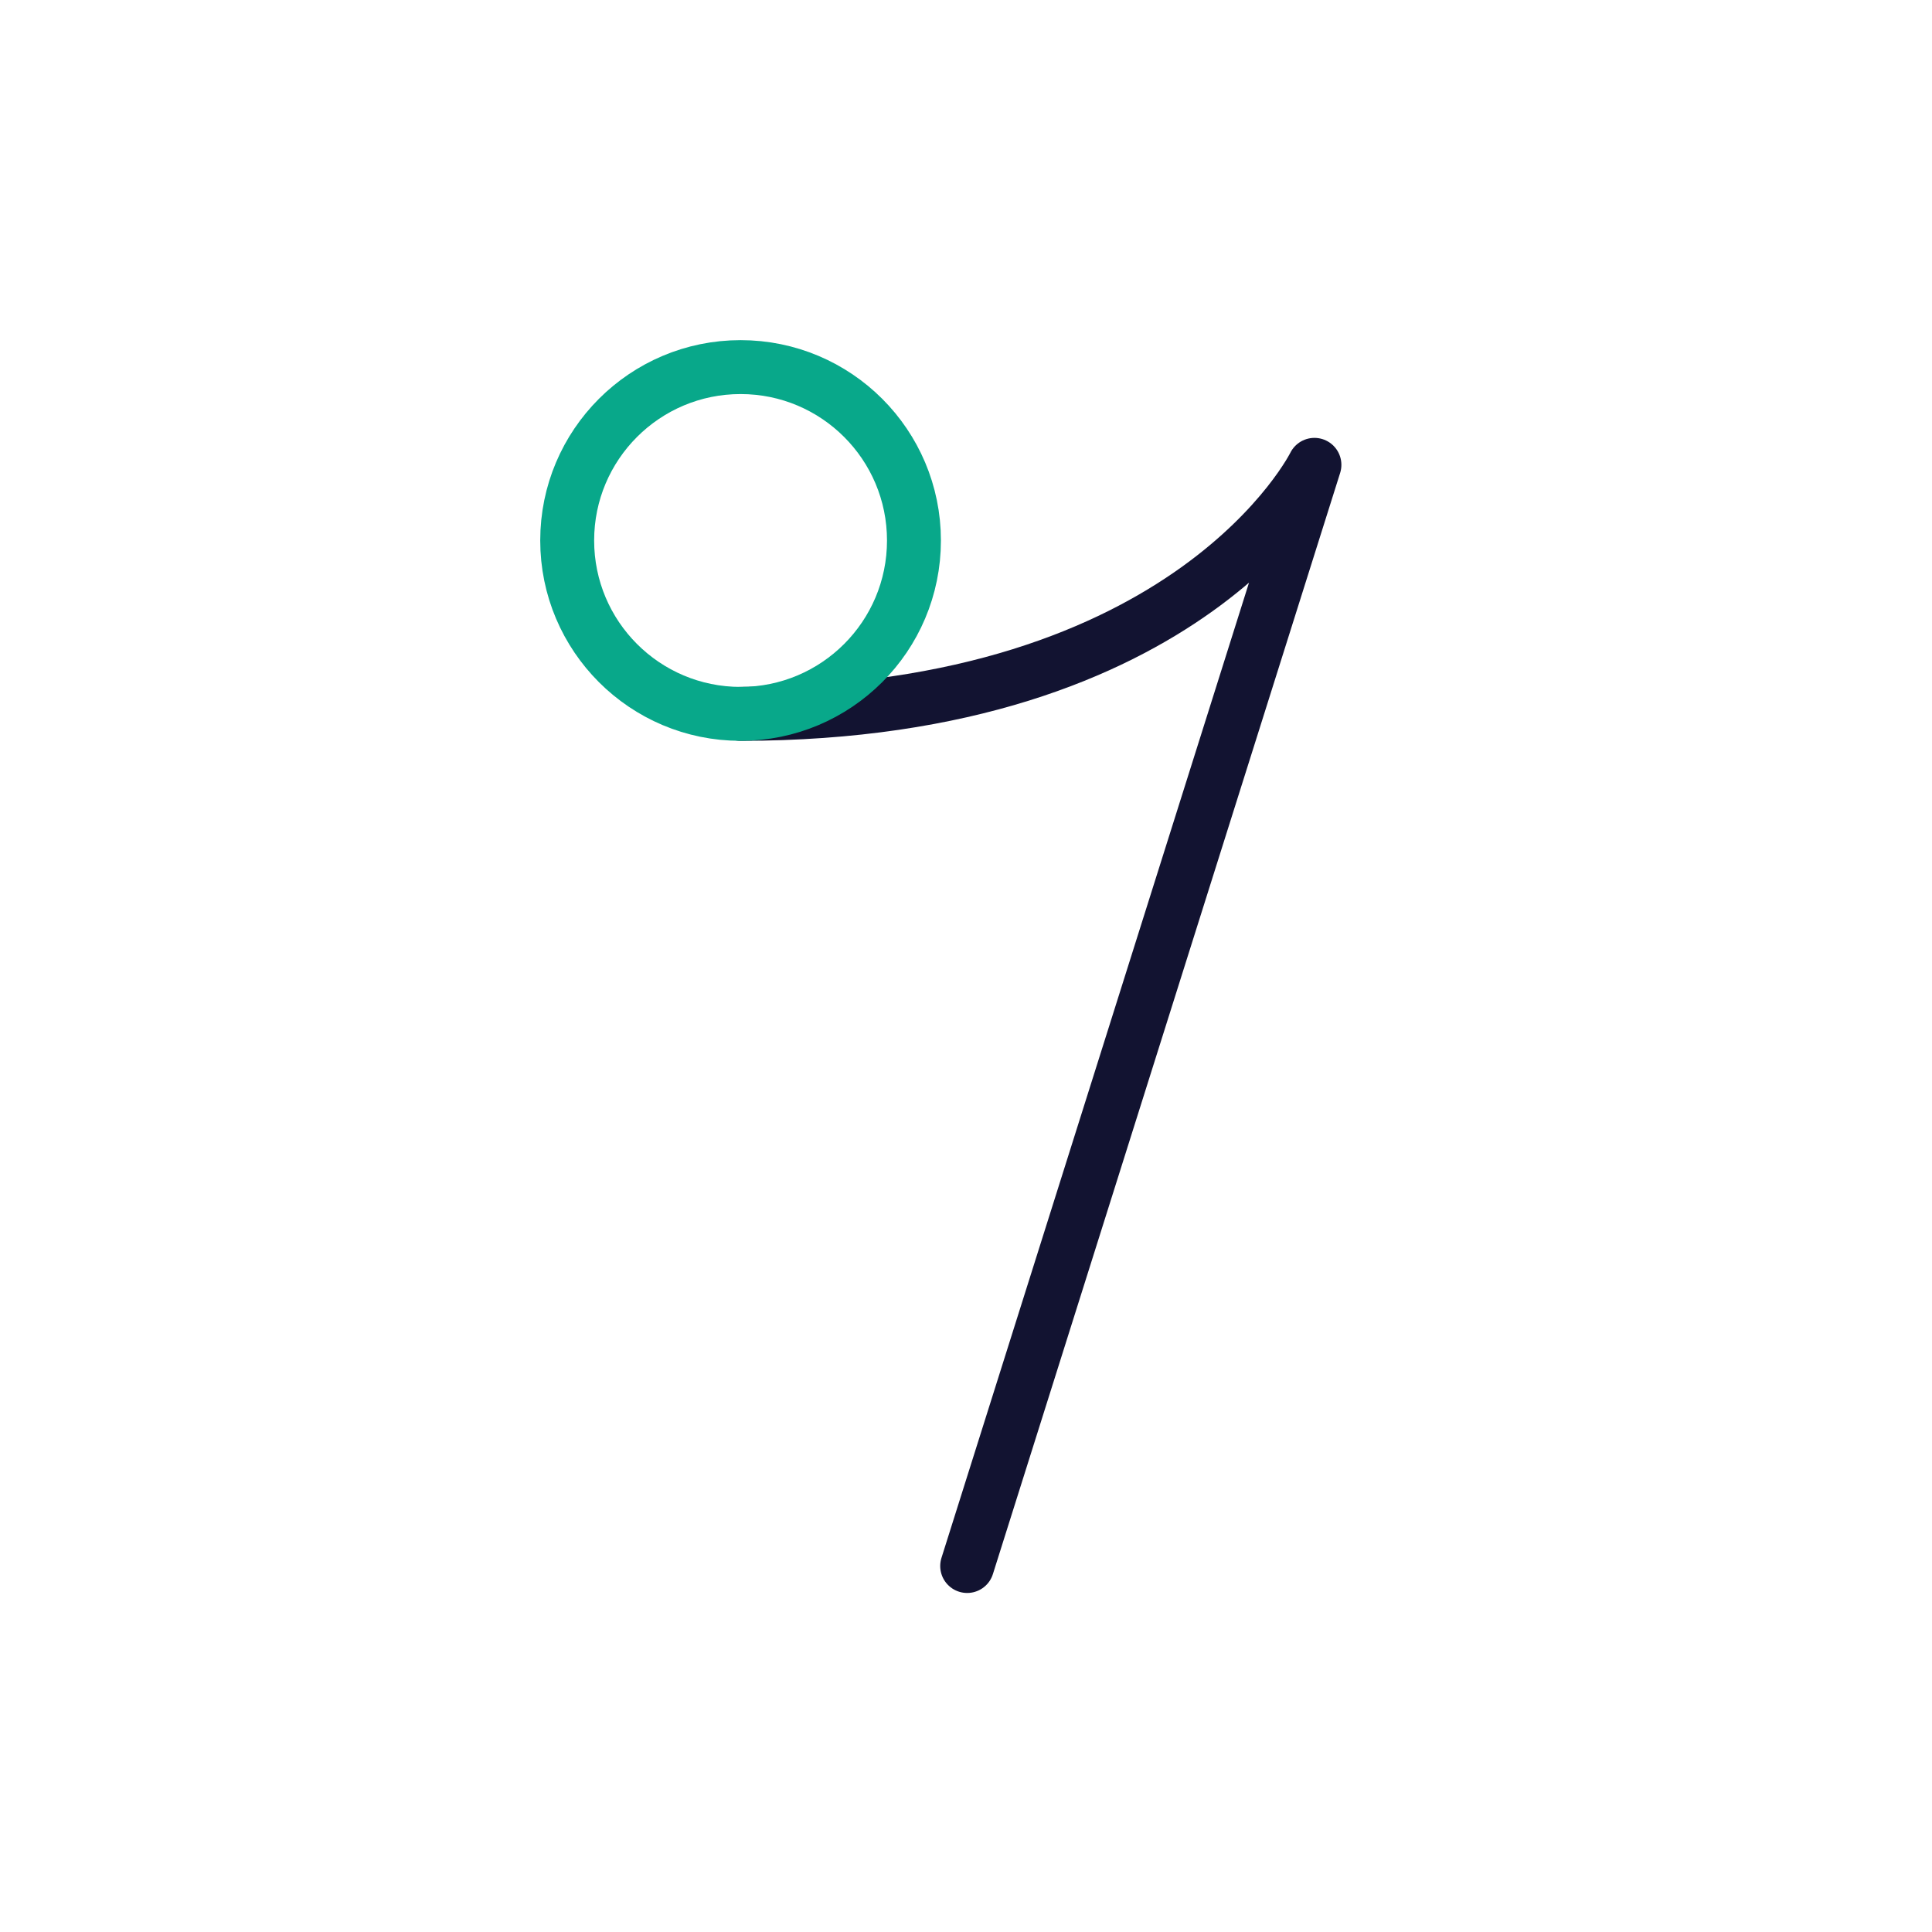 <svg xmlns="http://www.w3.org/2000/svg" width="430" height="430" viewbox="0 0 430 430"><g clip-path="url(#a)" id="gid1"><g fill="none" stroke-linecap="round" stroke-linejoin="round" stroke-width="12" clip-path="url(#b)" style="display:block" id="gid2"><path stroke="#121331" d="m-13.427 122.543 77.288-245.086S36.603-67.116-63.861-67.116" class="primary" style="display:block" transform="translate(228.688 226)" id="pid1"/><path stroke="#08A88A" d="M0 38.59s0 0 0 0c-21.313 0-38.59-17.277-38.59-38.59 0 0 0 0 0 0 0-21.313 17.277-38.59 38.59-38.59 21.313 0 38.59 17.277 38.59 38.59 0 21.313-17.277 38.59-38.59 38.59 0 0 0 0 0 0" class="secondary" style="display:block" transform="translate(164.827 120.294)" id="pid2"/></g></g></svg>